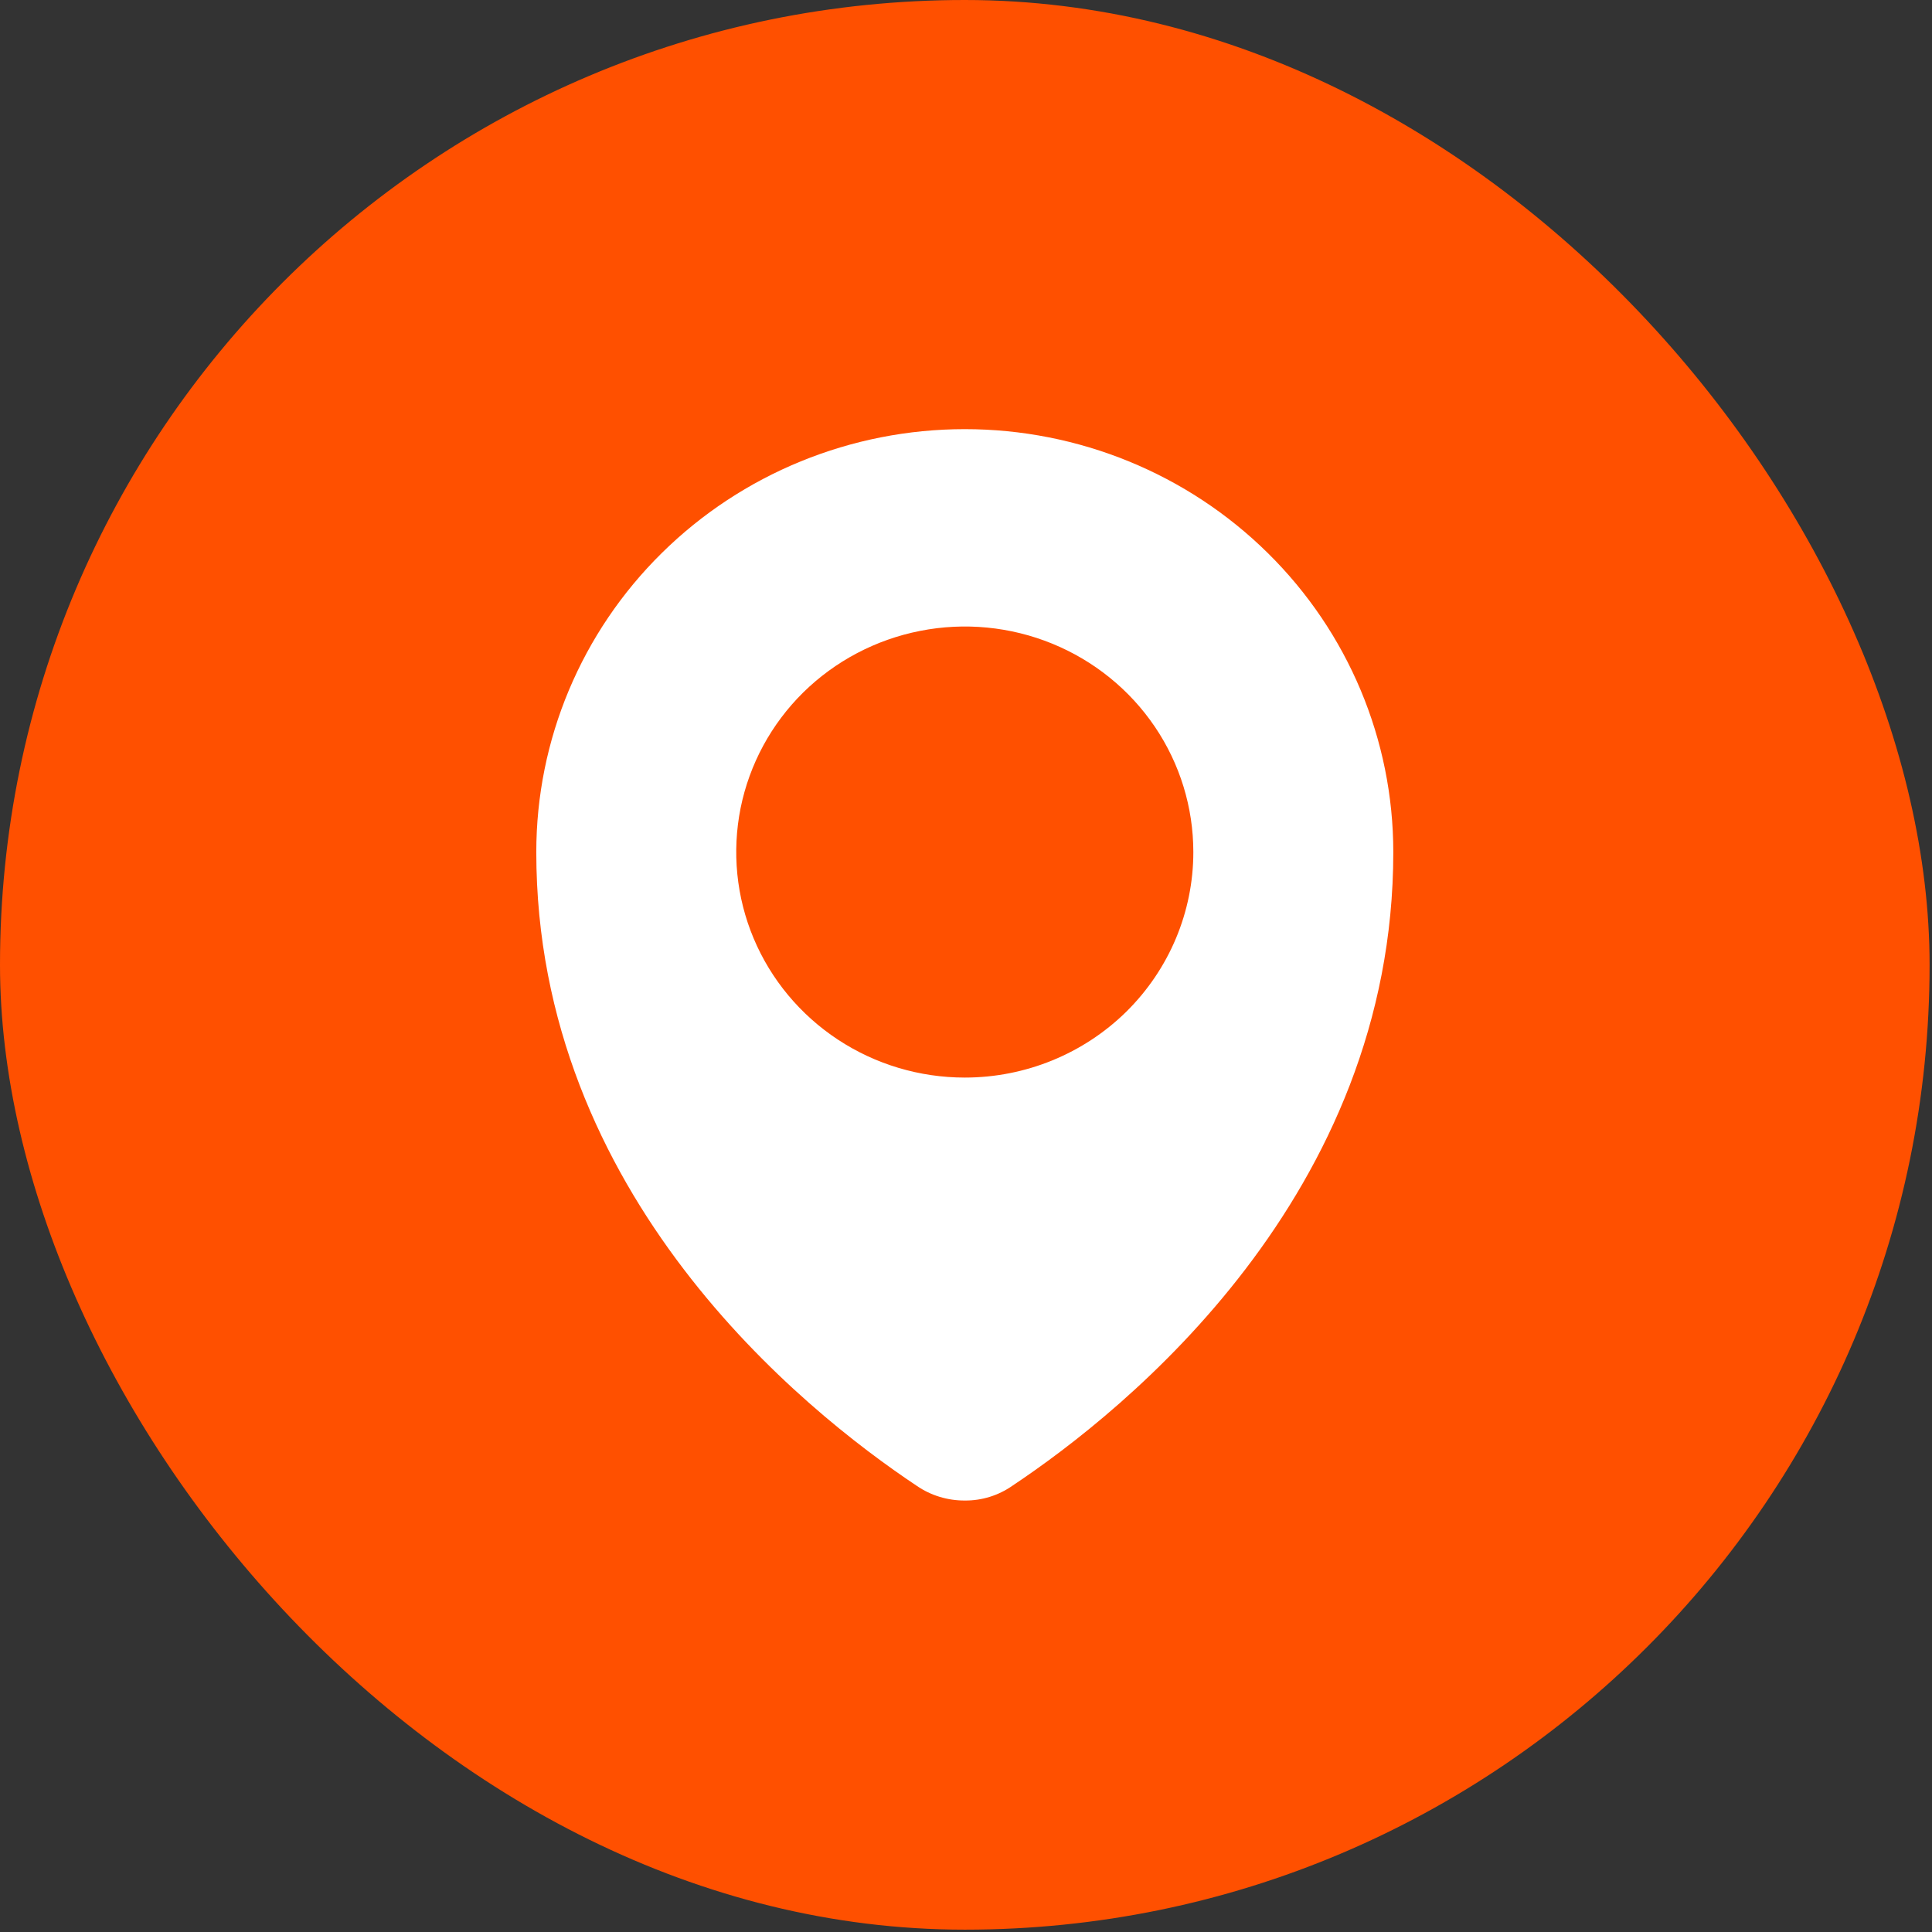 <svg width="24" height="24" viewBox="0 0 24 24" fill="none" xmlns="http://www.w3.org/2000/svg">
<rect x="0" y="0" width="24" height="24" fill="#333333" stroke="none"/>
<rect width="23.97" height="23.971" rx="11.985" fill="#FF5000"/>
<path d="M17.308 10.585C17.308 14.843 13.994 17.512 12.574 18.458C12.402 18.578 12.196 18.642 11.985 18.64C11.772 18.641 11.564 18.578 11.389 18.458C9.969 17.512 6.662 14.85 6.662 10.585C6.662 9.191 7.222 7.855 8.221 6.87C9.219 5.885 10.573 5.331 11.985 5.331C13.397 5.331 14.751 5.885 15.749 6.87C16.748 7.855 17.308 9.191 17.308 10.585ZM14.824 10.585C14.824 10.03 14.658 9.489 14.346 9.028C14.034 8.567 13.59 8.208 13.072 7.996C12.553 7.784 11.982 7.728 11.431 7.837C10.88 7.945 10.374 8.212 9.977 8.603C9.58 8.995 9.31 9.494 9.2 10.038C9.091 10.582 9.147 11.145 9.362 11.657C9.577 12.169 9.941 12.606 10.408 12.914C10.875 13.222 11.424 13.386 11.985 13.386C12.738 13.386 13.46 13.091 13.993 12.566C14.525 12.04 14.824 11.328 14.824 10.585Z" fill="white"/>
</svg>
